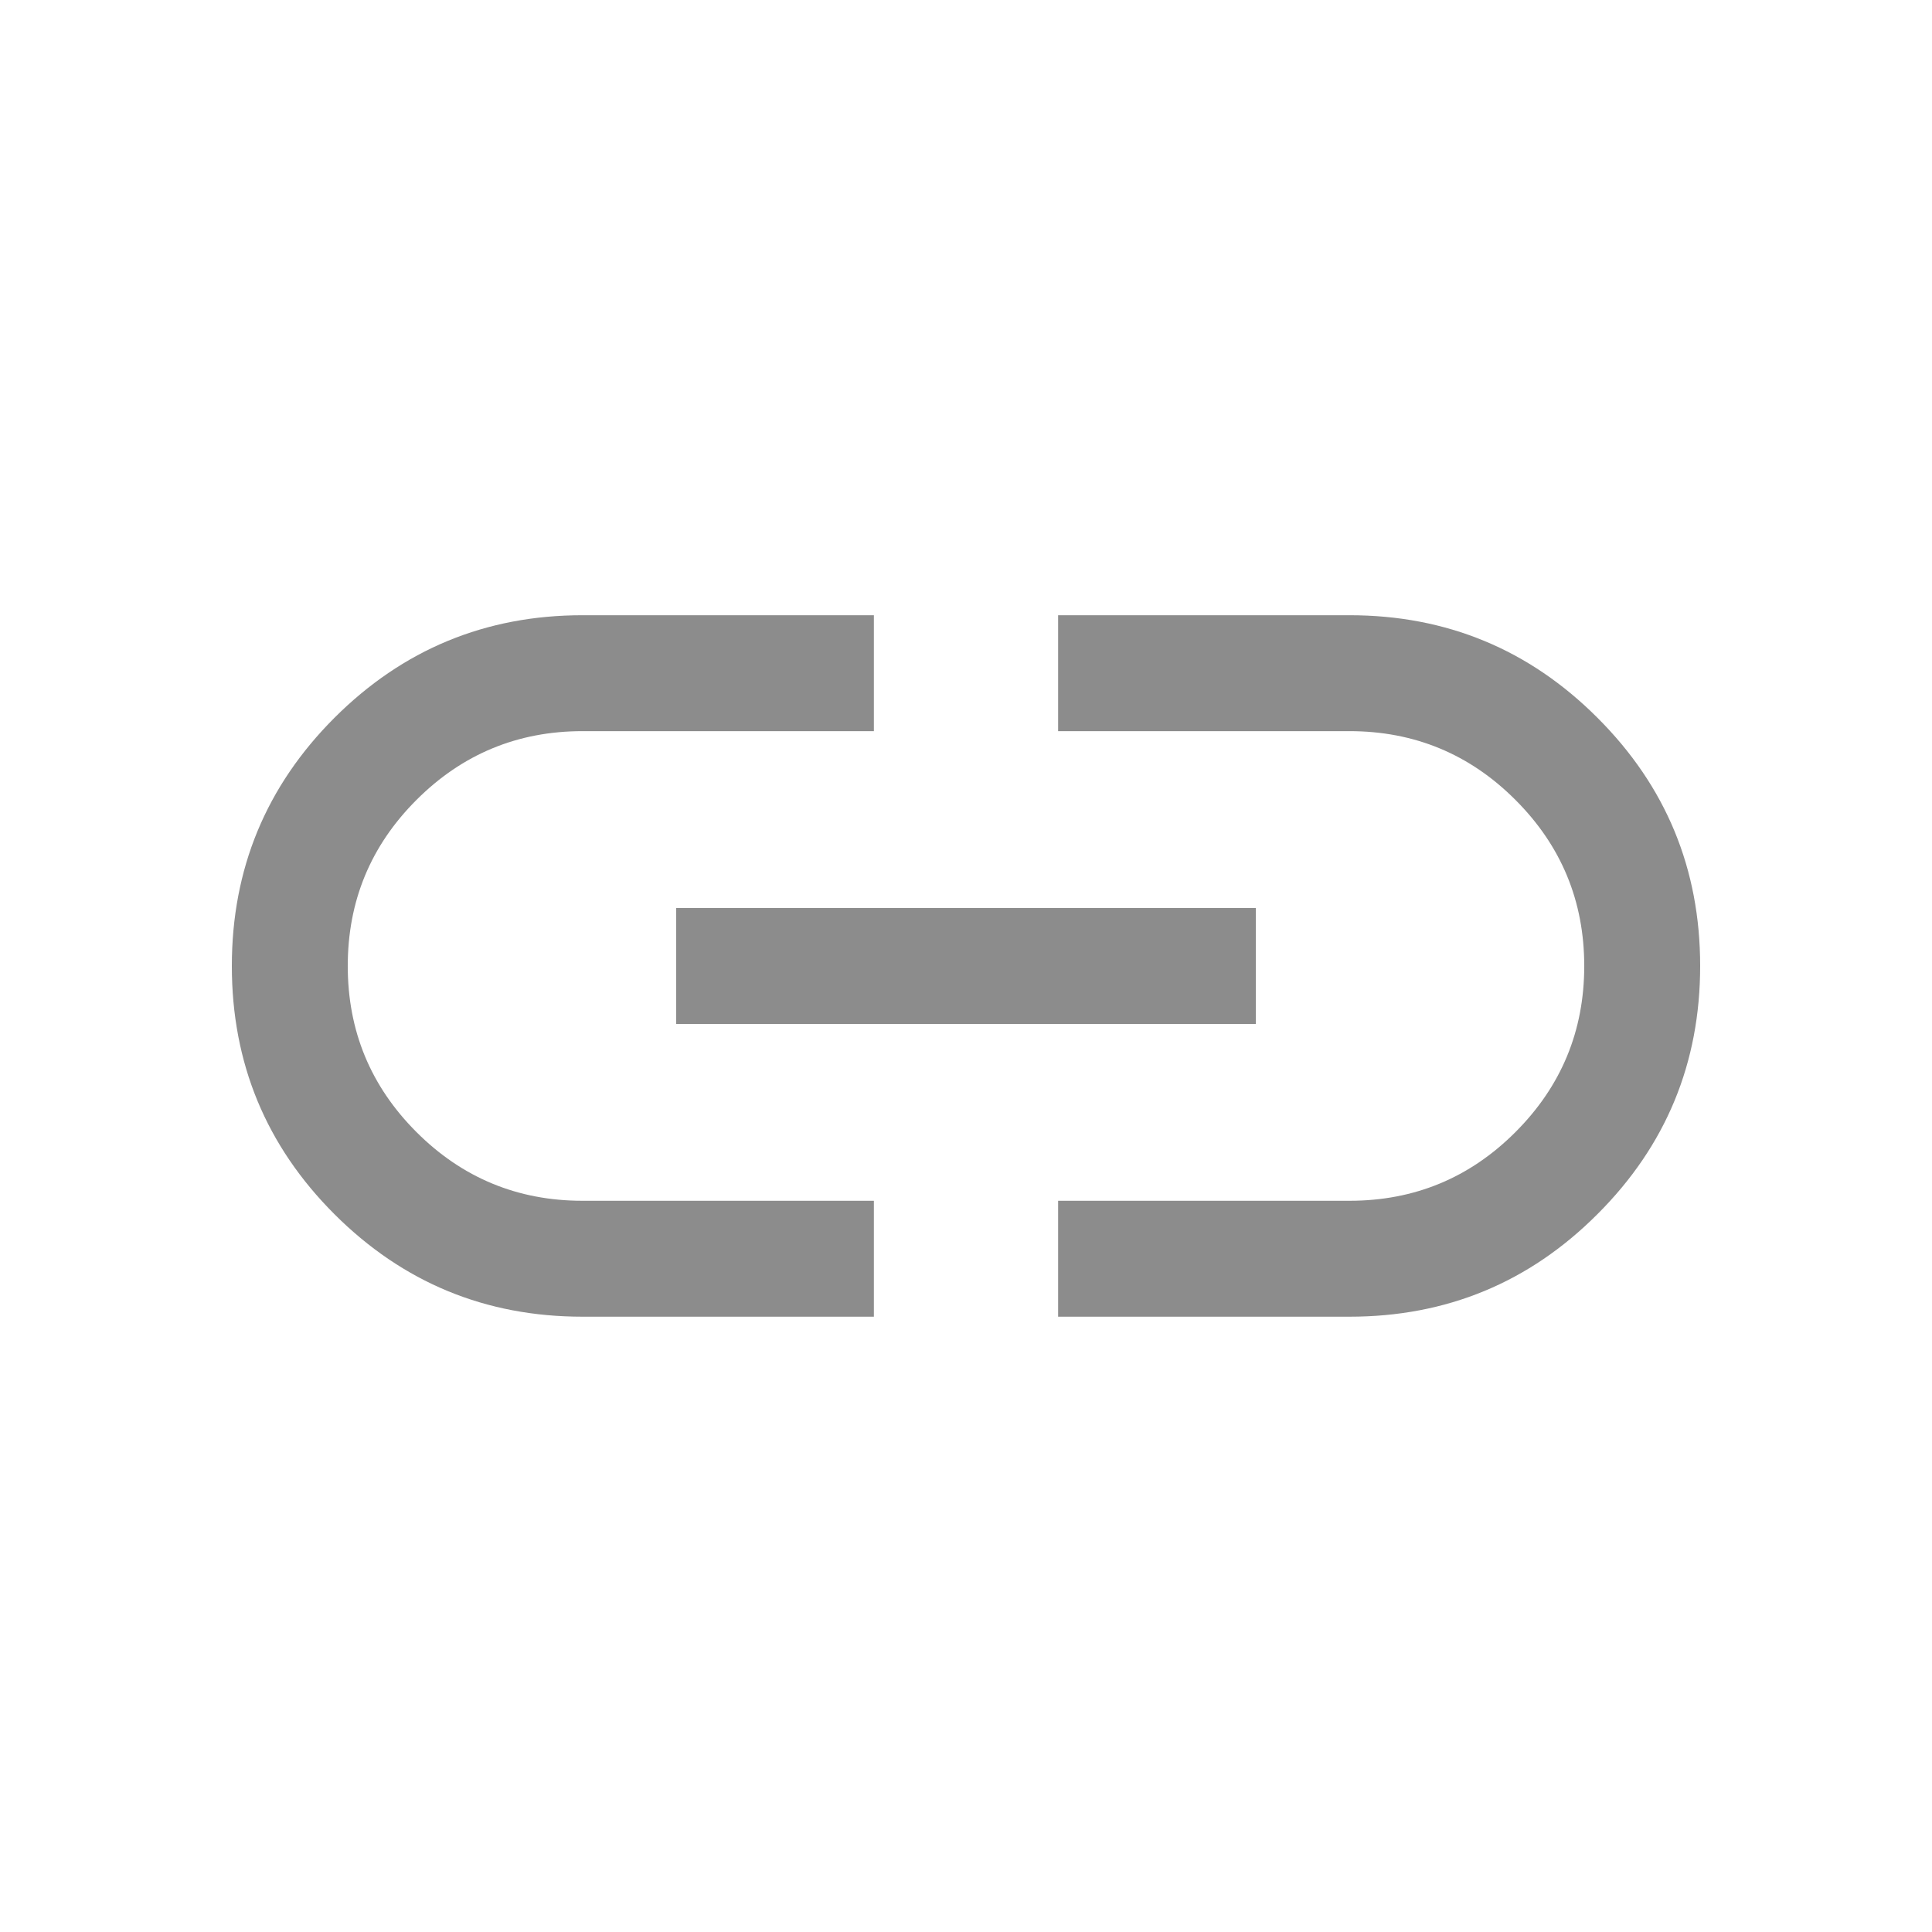 <svg width="25" height="25" viewBox="0 0 25 25" fill="none" xmlns="http://www.w3.org/2000/svg">
<mask id="mask0_505_1268" style="mask-type:alpha" maskUnits="userSpaceOnUse" x="0" y="0" width="25" height="25">
<rect x="0.5" y="0.5" width="24" height="24" fill="#D9D9D9"/>
</mask>
<g mask="url(#mask0_505_1268)">
<path d="M11.308 17.038H7.538C6.283 17.038 5.213 16.596 4.327 15.711C3.442 14.826 3 13.756 3 12.5C3 11.245 3.442 10.175 4.327 9.289C5.213 8.404 6.283 7.961 7.538 7.961H11.308V9.461H7.538C6.699 9.461 5.982 9.758 5.389 10.351C4.796 10.944 4.5 11.66 4.5 12.5C4.5 13.34 4.796 14.056 5.389 14.649C5.982 15.242 6.699 15.538 7.538 15.538H11.308V17.038ZM8.75 13.25V11.75H16.25V13.25H8.75ZM13.692 17.038V15.538H17.462C18.301 15.538 19.018 15.242 19.61 14.649C20.203 14.056 20.5 13.34 20.5 12.5C20.5 11.66 20.203 10.944 19.61 10.351C19.018 9.758 18.301 9.461 17.462 9.461H13.692V7.961H17.462C18.717 7.961 19.788 8.404 20.672 9.289C21.558 10.174 22 11.244 22 12.499C22 13.755 21.558 14.825 20.672 15.71C19.788 16.596 18.717 17.038 17.462 17.038H13.692Z" fill="#8C8C8C"/>
</g>
</svg>
